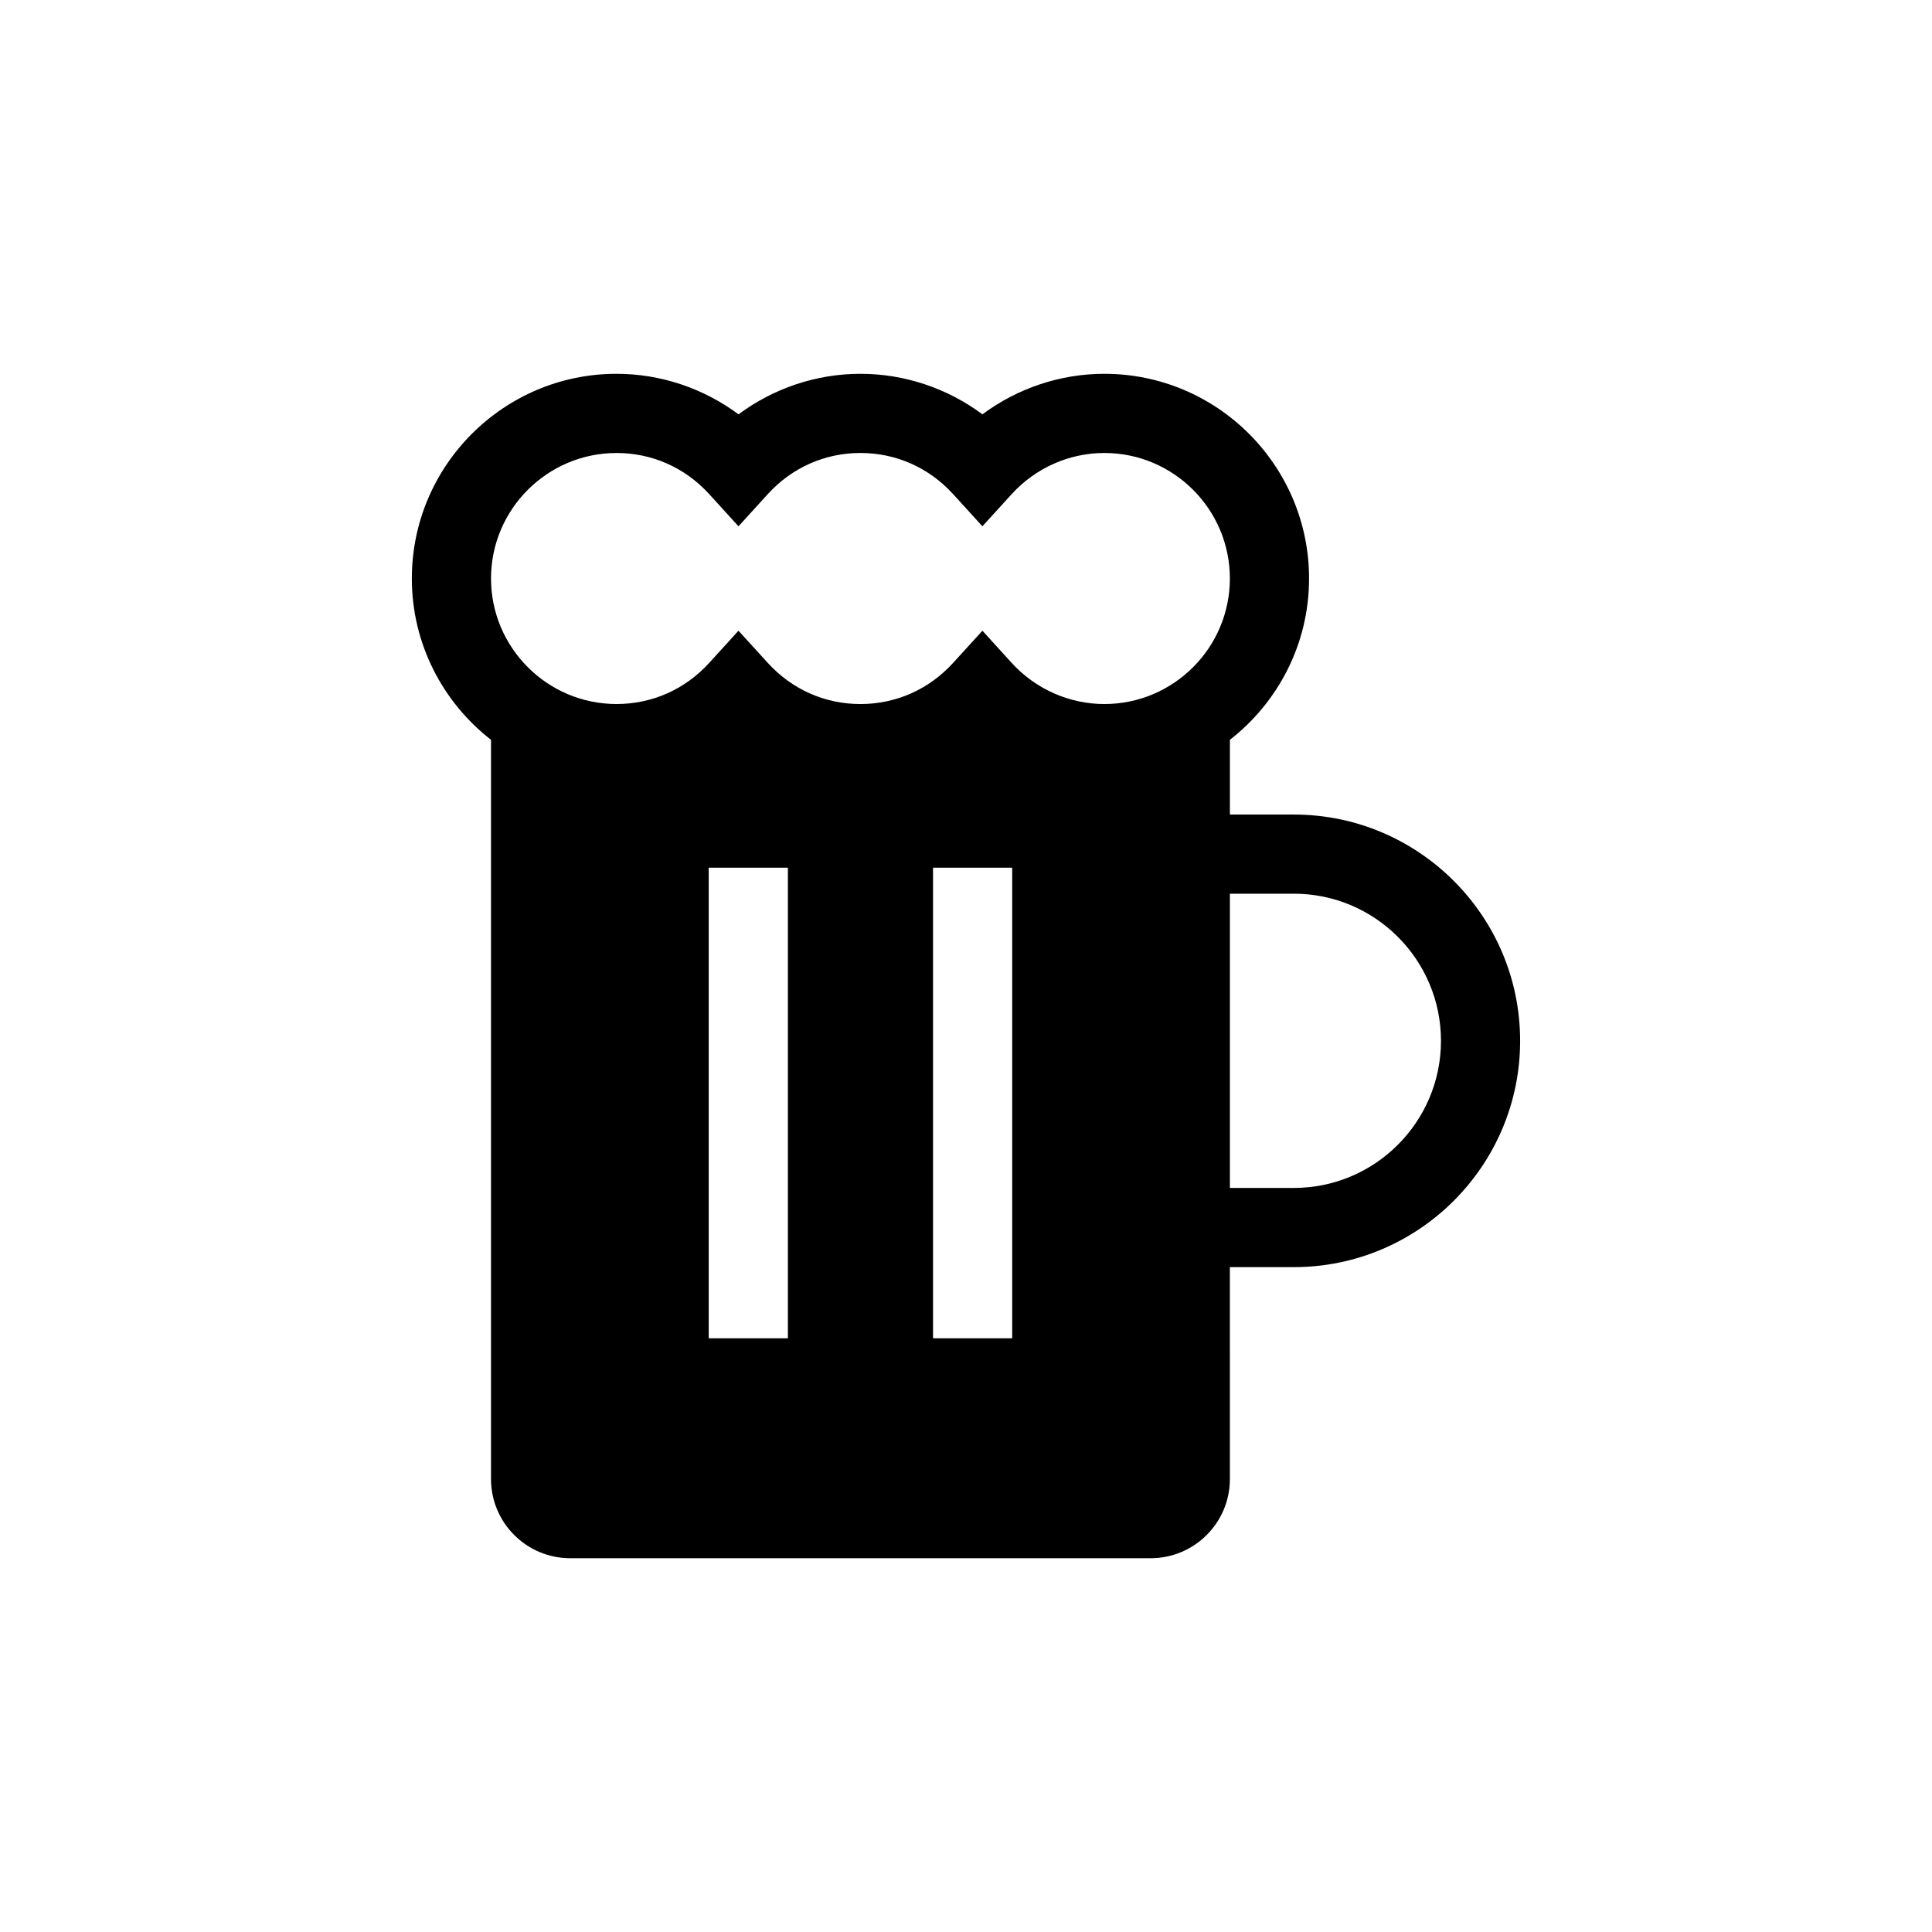 <?xml version="1.0" encoding="UTF-8"?>
<!-- Uploaded to: SVG Repo, www.svgrepo.com, Generator: SVG Repo Mixer Tools -->
<svg fill="#000000" width="800px" height="800px" version="1.1" viewBox="144 144 512 512" xmlns="http://www.w3.org/2000/svg">
 <path d="m486.88 359.86h-16.945v-19.719c0-0.023-0.008-0.047-0.008-0.07 12.746-9.934 20.988-25.387 20.988-42.762 0-29.91-24.332-54.246-54.246-54.246-11.691 0-23.027 3.832-32.316 10.738-9.293-6.906-20.633-10.738-32.32-10.738s-23.027 3.832-32.32 10.742c-9.289-6.91-20.629-10.742-32.324-10.742-29.91 0-54.246 24.332-54.246 54.246 0 17.371 8.242 32.824 20.984 42.762 0 0.023-0.004 0.051-0.004 0.074v195.82c0 11.57 9.41 20.98 20.98 20.98h153.85c11.57 0 20.98-9.41 20.98-20.98l-0.004-56.16h16.945c33.074 0 59.977-26.898 59.977-59.969 0.004-33.07-26.898-59.973-59.973-59.973zm-179.49-95.812c9.438 0 18.16 3.875 24.562 10.906l7.754 8.52 7.758-8.52c6.406-7.035 15.129-10.91 24.562-10.91 9.434 0 18.156 3.875 24.566 10.91l7.758 8.52 7.754-8.523c6.312-6.93 15.258-10.906 24.559-10.906 18.344 0 33.266 14.922 33.266 33.266s-14.922 33.266-33.266 33.266c-9.301 0-18.25-3.977-24.559-10.906l-7.754-8.523-7.758 8.52c-6.41 7.035-15.133 10.91-24.566 10.91-9.434 0-18.156-3.875-24.562-10.91l-7.758-8.52-7.754 8.52c-6.402 7.031-15.125 10.906-24.562 10.906-18.344 0-33.266-14.922-33.266-33.266 0-18.336 14.922-33.258 33.266-33.258zm45.41 234.61h-20.98v-124.71h20.98zm59.441 0h-20.98v-124.71h20.98zm74.637-39.84h-16.945v-77.98h16.945c21.504 0 38.996 17.492 38.996 38.992 0 21.496-17.488 38.988-38.996 38.988z"/>
</svg>